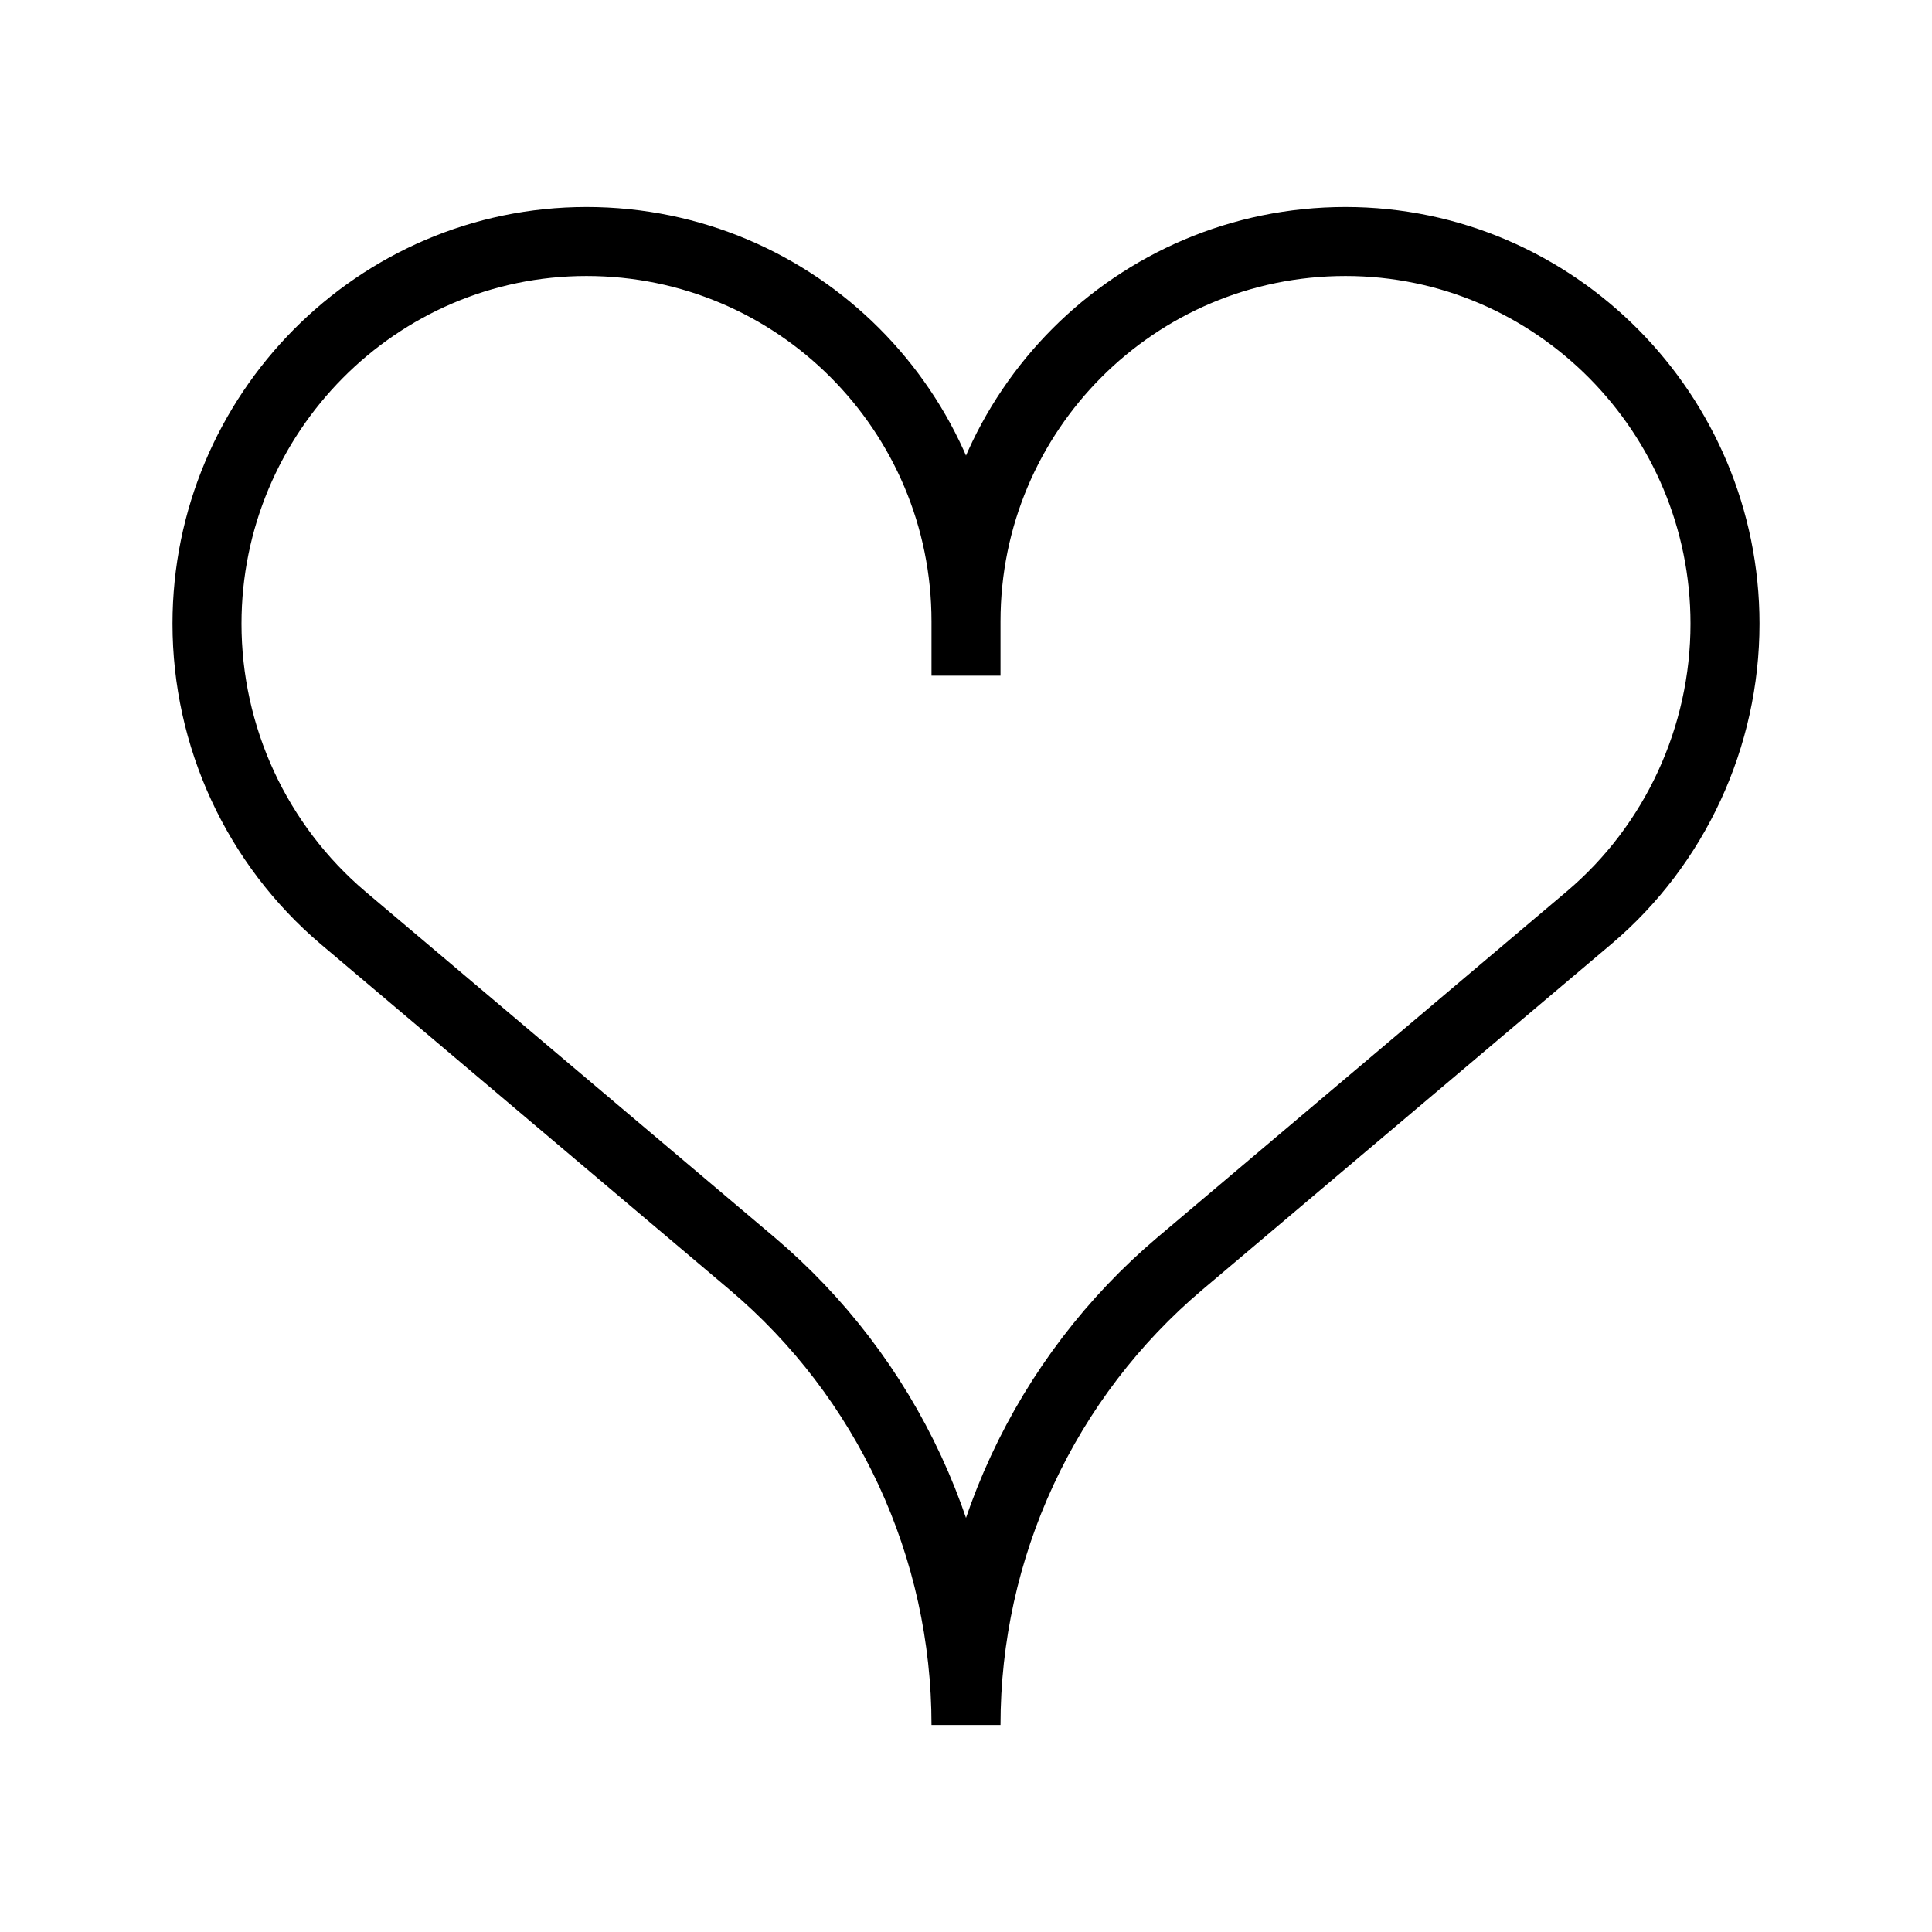 <?xml version="1.0" encoding="UTF-8"?> <svg xmlns="http://www.w3.org/2000/svg" width="56" height="56" viewBox="0 0 56 56" fill="none"><path d="M28 19.585V17.458M28 18.012C28 11.929 32.924 7 39 7C45.076 7 50 11.996 50 18.079C50 21.352 48.559 24.487 46.061 26.6L34.208 36.618C32.263 38.262 30.7 40.311 29.628 42.622C28.555 44.934 28 47.452 28 50C28 47.452 27.445 44.934 26.372 42.622C25.3 40.311 23.737 38.262 21.792 36.618L9.939 26.6C8.704 25.55 7.712 24.245 7.032 22.774C6.352 21.302 6 19.701 6 18.079C6 11.996 10.924 7 17 7C23.076 7 28 11.929 28 18.012Z" stroke="black" stroke-width="2"></path></svg> 